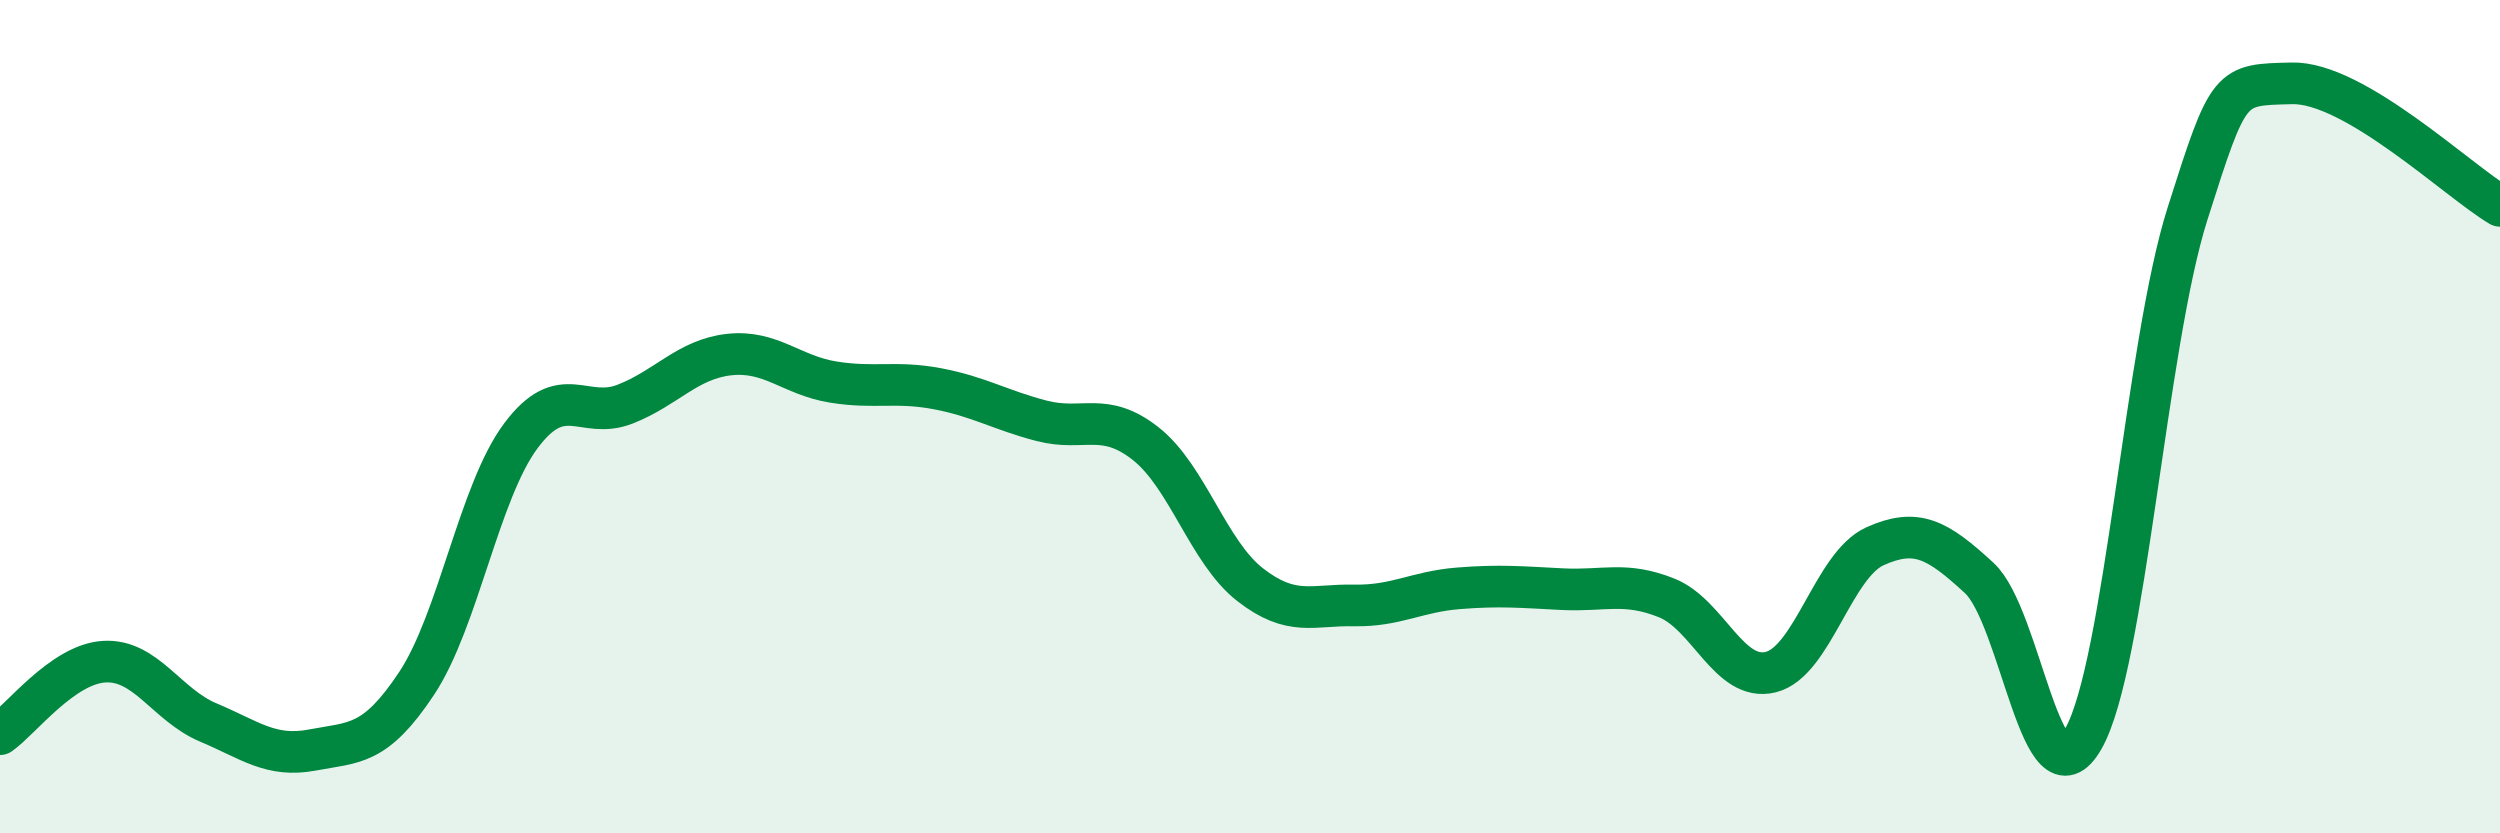 
    <svg width="60" height="20" viewBox="0 0 60 20" xmlns="http://www.w3.org/2000/svg">
      <path
        d="M 0,17.62 C 0.5,17.27 1.5,15.94 2.5,15.88 C 3.5,15.82 4,16.92 5,17.34 C 6,17.76 6.5,18.19 7.5,18 C 8.5,17.81 9,17.91 10,16.4 C 11,14.89 11.5,11.8 12.5,10.46 C 13.5,9.12 14,10.09 15,9.7 C 16,9.31 16.5,8.62 17.5,8.51 C 18.5,8.4 19,9.01 20,9.17 C 21,9.33 21.5,9.14 22.5,9.33 C 23.5,9.52 24,9.84 25,10.1 C 26,10.36 26.5,9.86 27.5,10.65 C 28.5,11.44 29,13.25 30,14.03 C 31,14.81 31.5,14.51 32.5,14.53 C 33.5,14.55 34,14.2 35,14.12 C 36,14.04 36.5,14.09 37.5,14.14 C 38.5,14.19 39,13.95 40,14.35 C 41,14.75 41.5,16.38 42.5,16.13 C 43.5,15.88 44,13.56 45,13.11 C 46,12.66 46.5,12.95 47.5,13.87 C 48.5,14.79 49,19.48 50,17.73 C 51,15.98 51.5,8.28 52.5,5.13 C 53.5,1.98 53.5,2.04 55,2 C 56.5,1.96 59,4.35 60,4.94L60 20L0 20Z"
        fill="#008740"
        opacity="0.1"
        stroke-linecap="round"
        stroke-linejoin="round"
      />
      <path
        d="M 0,17.62 C 0.5,17.27 1.5,15.94 2.5,15.88 C 3.5,15.82 4,16.92 5,17.34 C 6,17.76 6.5,18.19 7.5,18 C 8.5,17.81 9,17.91 10,16.4 C 11,14.89 11.5,11.8 12.5,10.46 C 13.5,9.12 14,10.09 15,9.7 C 16,9.31 16.5,8.62 17.5,8.51 C 18.5,8.4 19,9.01 20,9.17 C 21,9.33 21.5,9.14 22.5,9.33 C 23.5,9.52 24,9.84 25,10.1 C 26,10.36 26.5,9.86 27.5,10.65 C 28.5,11.44 29,13.25 30,14.03 C 31,14.81 31.5,14.51 32.5,14.53 C 33.5,14.55 34,14.2 35,14.12 C 36,14.04 36.5,14.09 37.5,14.14 C 38.5,14.19 39,13.95 40,14.35 C 41,14.75 41.5,16.38 42.5,16.13 C 43.5,15.88 44,13.56 45,13.11 C 46,12.66 46.5,12.95 47.5,13.87 C 48.5,14.79 49,19.48 50,17.73 C 51,15.98 51.5,8.28 52.5,5.13 C 53.5,1.98 53.5,2.04 55,2 C 56.5,1.96 59,4.35 60,4.94"
        stroke="#008740"
        stroke-width="1"
        fill="none"
        stroke-linecap="round"
        stroke-linejoin="round"
      />
    </svg>
  
